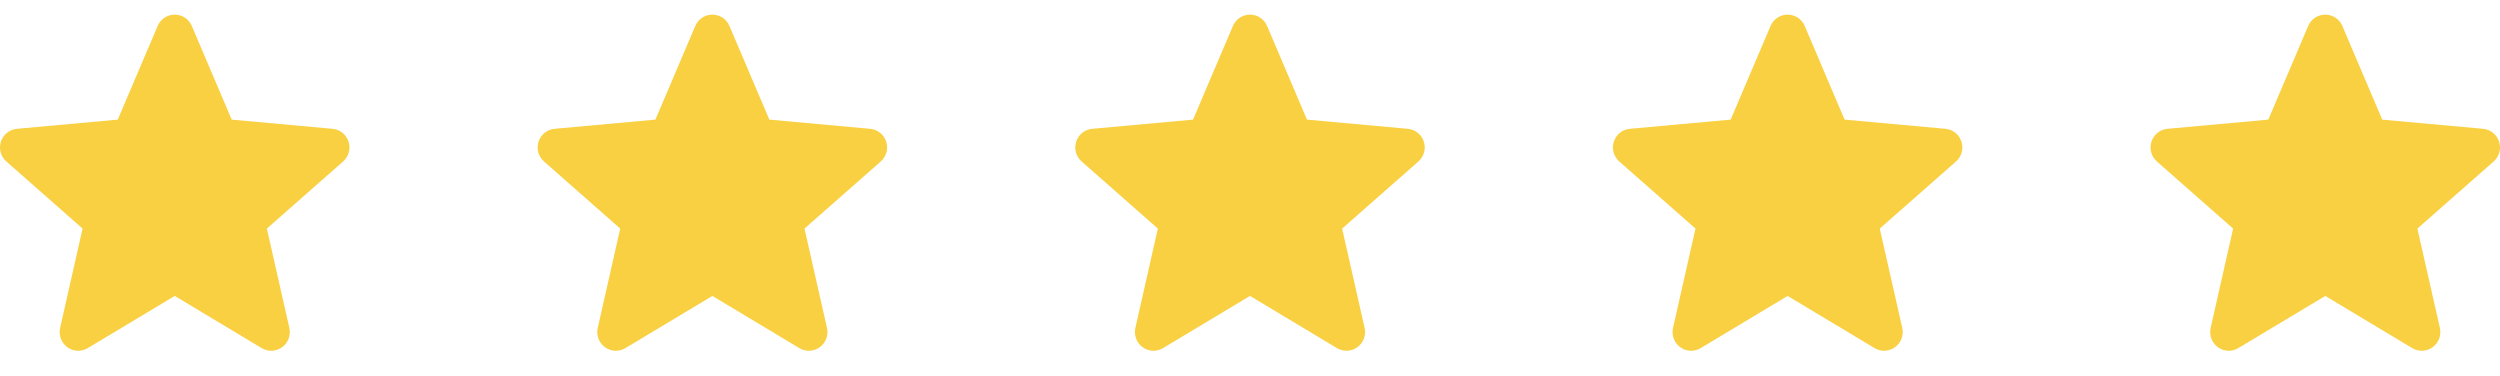 <svg width="93" height="14" viewBox="0 0 93 14" fill="none" xmlns="http://www.w3.org/2000/svg">
<path d="M12.966 5.269C12.881 5.005 12.648 4.817 12.371 4.792L8.619 4.45L7.135 0.965C7.026 0.709 6.777 0.544 6.5 0.544C6.223 0.544 5.974 0.709 5.865 0.965L4.381 4.45L0.628 4.792C0.352 4.818 0.12 5.005 0.034 5.269C-0.052 5.534 0.027 5.823 0.236 6.006L3.072 8.503L2.236 12.2C2.175 12.472 2.28 12.753 2.505 12.916C2.625 13.004 2.767 13.049 2.909 13.049C3.032 13.049 3.154 13.015 3.263 12.95L6.5 11.008L9.735 12.95C9.972 13.093 10.271 13.08 10.495 12.916C10.72 12.753 10.825 12.472 10.764 12.2L9.927 8.503L12.764 6.007C12.972 5.823 13.052 5.534 12.966 5.269Z" fill="#F9D041"/>
<path d="M32.966 5.269C32.881 5.005 32.648 4.817 32.371 4.792L28.619 4.45L27.135 0.965C27.026 0.709 26.777 0.544 26.5 0.544C26.223 0.544 25.974 0.709 25.865 0.965L24.381 4.45L20.628 4.792C20.352 4.818 20.12 5.005 20.034 5.269C19.948 5.534 20.027 5.823 20.236 6.006L23.072 8.503L22.236 12.2C22.175 12.472 22.28 12.753 22.505 12.916C22.625 13.004 22.767 13.049 22.909 13.049C23.032 13.049 23.154 13.015 23.264 12.95L26.5 11.008L29.735 12.95C29.972 13.093 30.271 13.08 30.495 12.916C30.72 12.753 30.825 12.472 30.764 12.2L29.927 8.503L32.764 6.007C32.972 5.823 33.052 5.534 32.966 5.269Z" fill="#F9D041"/>
<path d="M52.966 5.269C52.881 5.005 52.648 4.817 52.371 4.792L48.619 4.45L47.135 0.965C47.026 0.709 46.777 0.544 46.5 0.544C46.223 0.544 45.974 0.709 45.865 0.965L44.381 4.45L40.628 4.792C40.352 4.818 40.12 5.005 40.034 5.269C39.948 5.534 40.028 5.823 40.236 6.006L43.072 8.503L42.236 12.2C42.175 12.472 42.28 12.753 42.505 12.916C42.625 13.004 42.767 13.049 42.909 13.049C43.032 13.049 43.154 13.015 43.264 12.95L46.5 11.008L49.735 12.95C49.972 13.093 50.271 13.08 50.495 12.916C50.72 12.753 50.825 12.472 50.764 12.2L49.927 8.503L52.764 6.007C52.972 5.823 53.052 5.534 52.966 5.269Z" fill="#F9D041"/>
<path d="M72.966 5.269C72.881 5.005 72.647 4.817 72.371 4.792L68.619 4.45L67.135 0.965C67.026 0.709 66.777 0.544 66.5 0.544C66.223 0.544 65.974 0.709 65.865 0.965L64.381 4.45L60.628 4.792C60.352 4.818 60.12 5.005 60.034 5.269C59.948 5.534 60.028 5.823 60.236 6.006L63.072 8.503L62.236 12.2C62.175 12.472 62.28 12.753 62.505 12.916C62.625 13.004 62.767 13.049 62.909 13.049C63.032 13.049 63.154 13.015 63.264 12.95L66.5 11.008L69.735 12.95C69.972 13.093 70.271 13.08 70.495 12.916C70.72 12.753 70.825 12.472 70.764 12.2L69.927 8.503L72.763 6.007C72.972 5.823 73.052 5.534 72.966 5.269Z" fill="#F9D041"/>
<path d="M92.966 5.269C92.881 5.005 92.647 4.817 92.371 4.792L88.619 4.45L87.135 0.965C87.026 0.709 86.777 0.544 86.5 0.544C86.223 0.544 85.974 0.709 85.865 0.965L84.381 4.45L80.628 4.792C80.353 4.818 80.12 5.005 80.034 5.269C79.948 5.534 80.028 5.823 80.236 6.006L83.072 8.503L82.236 12.2C82.175 12.472 82.28 12.753 82.505 12.916C82.625 13.004 82.767 13.049 82.909 13.049C83.032 13.049 83.154 13.015 83.263 12.95L86.5 11.008L89.735 12.95C89.972 13.093 90.271 13.08 90.495 12.916C90.72 12.753 90.825 12.472 90.764 12.2L89.927 8.503L92.763 6.007C92.972 5.823 93.052 5.534 92.966 5.269Z" fill="#F9D041"/>
</svg>
